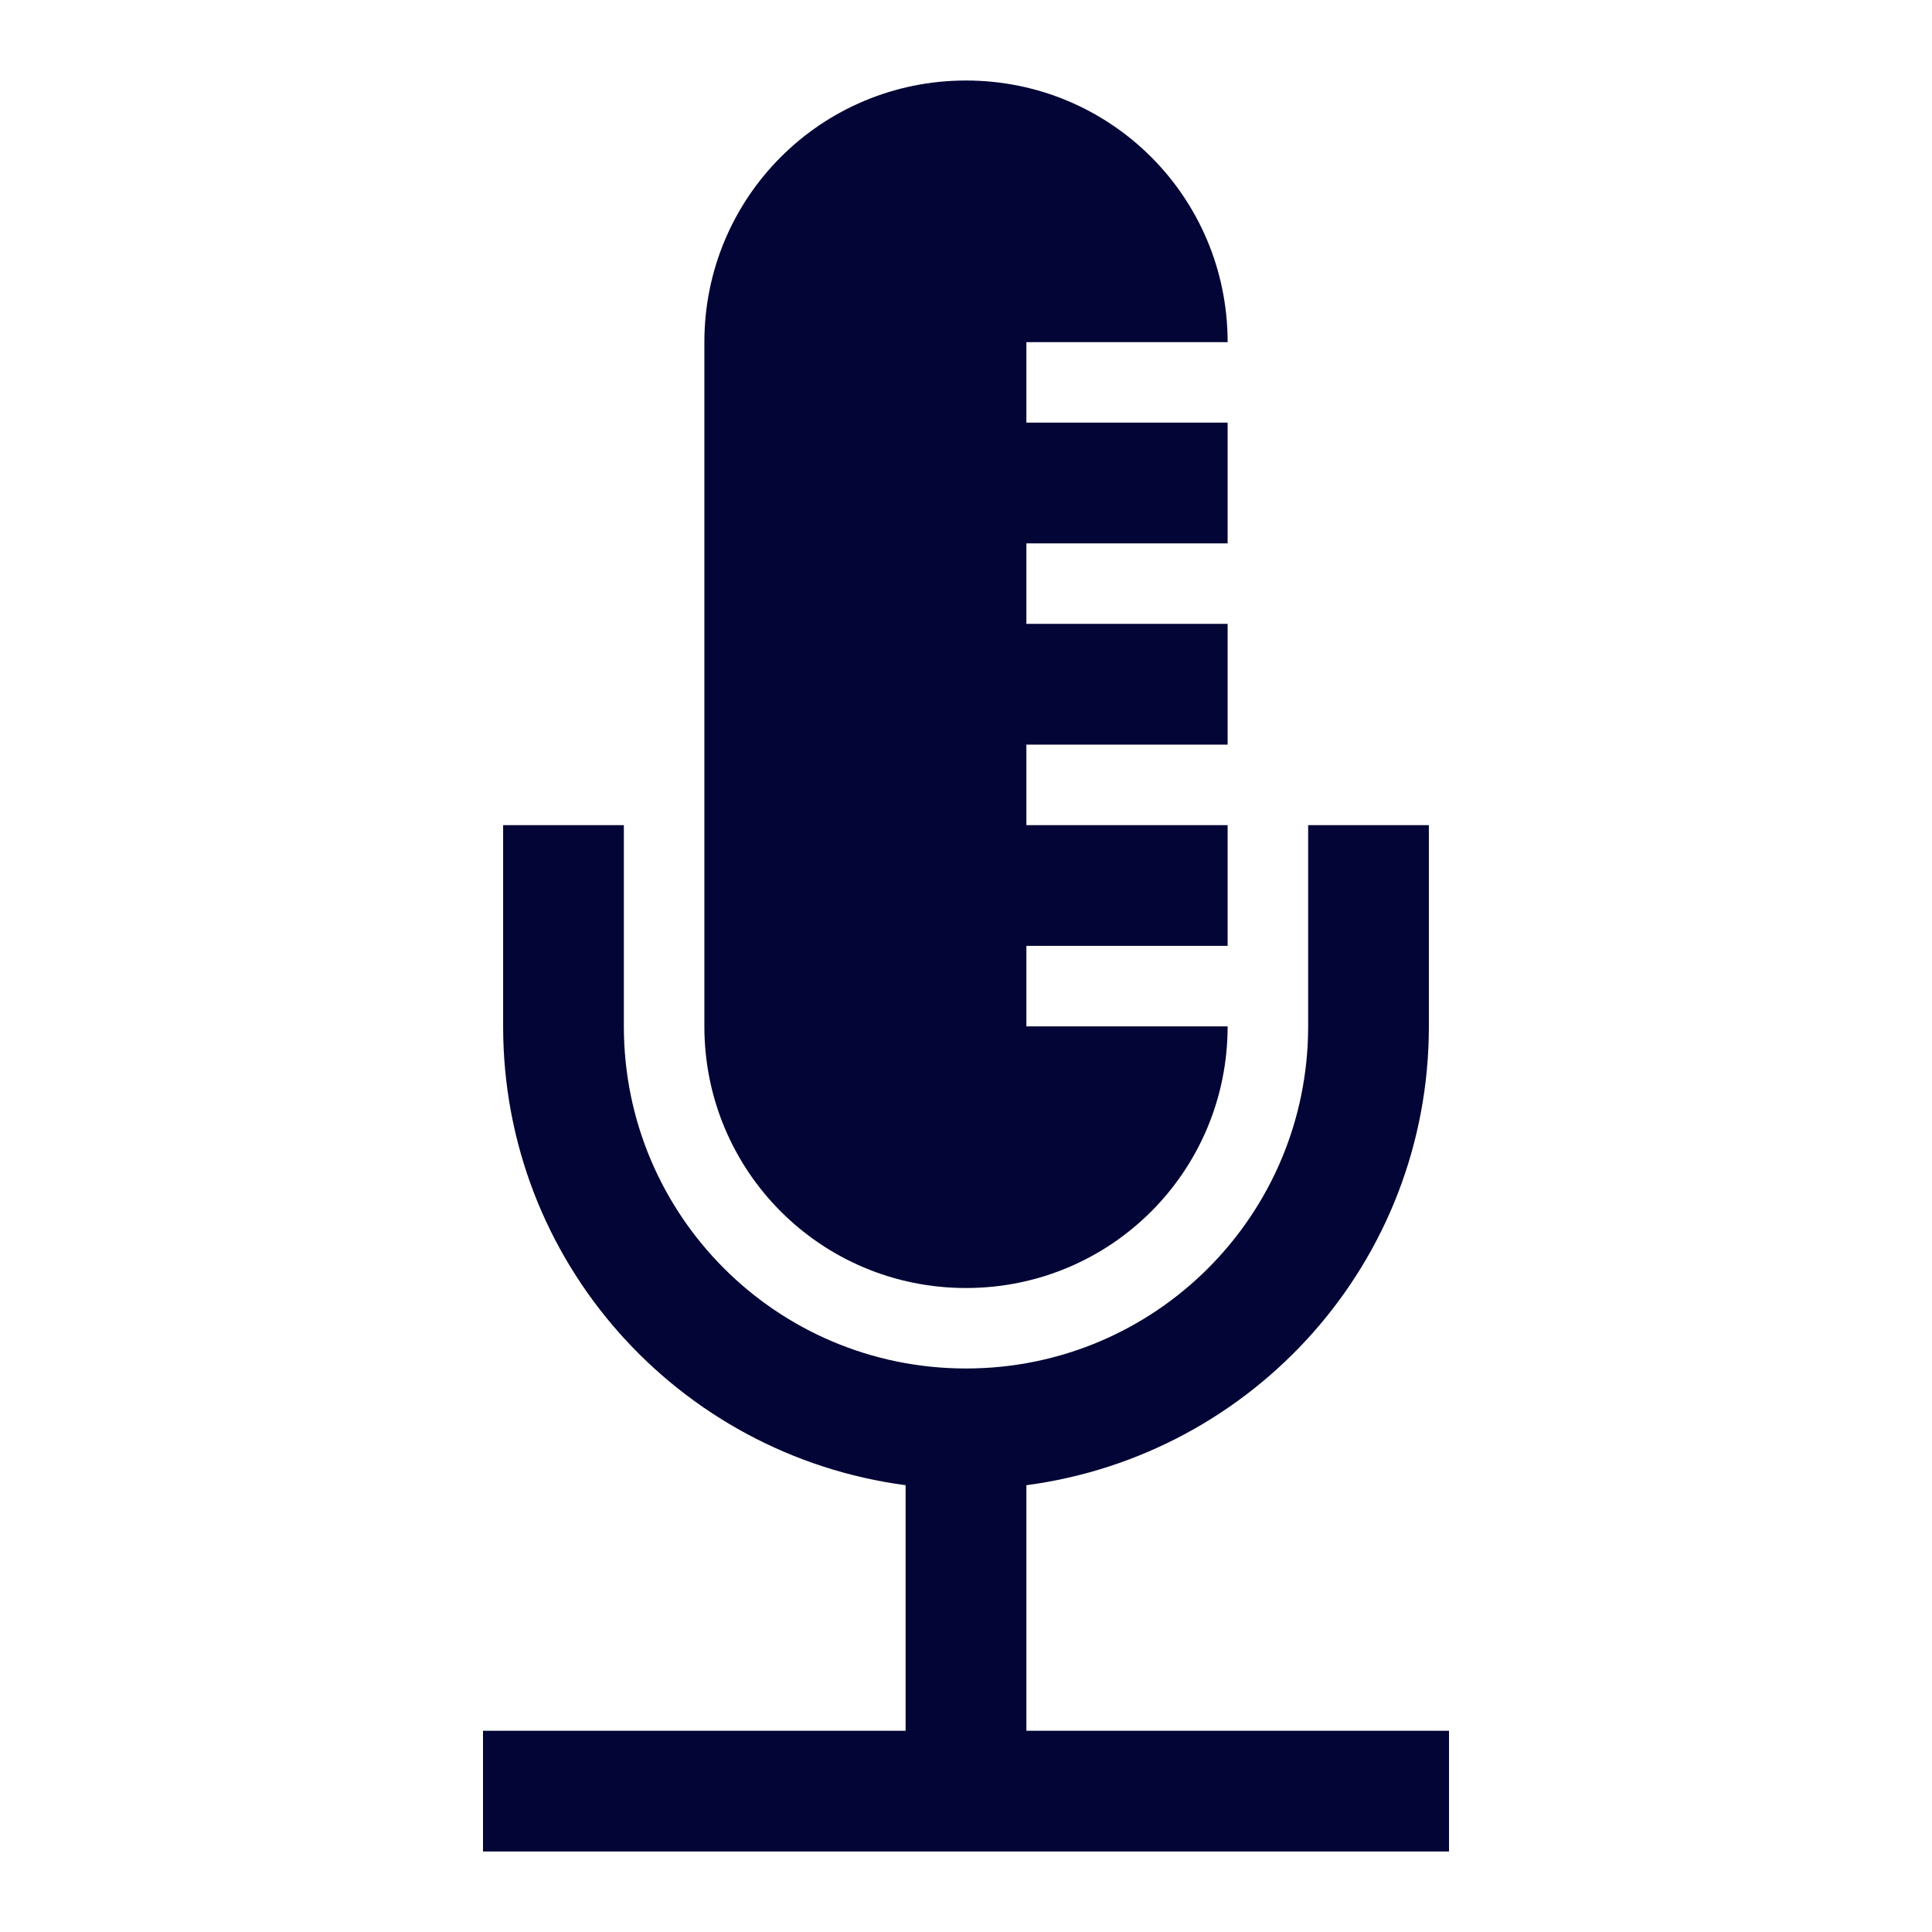 <svg width="43" height="43" xmlns="http://www.w3.org/2000/svg" xmlns:xlink="http://www.w3.org/1999/xlink" overflow="hidden"><defs><clipPath id="clip0"><rect x="400" y="510" width="43" height="43"/></clipPath></defs><g clip-path="url(#clip0)" transform="translate(-400 -510)"><path d="M422.844 548.521 422.844 543.056C427.905 542.384 431.802 538.084 431.802 532.844L431.802 528.365 429.115 528.365 429.115 532.844C429.115 537.054 425.71 540.458 421.5 540.458 417.29 540.458 413.885 537.054 413.885 532.844L413.885 528.365 411.198 528.365 411.198 532.844C411.198 538.084 415.095 542.384 420.156 543.056L420.156 548.521 410.75 548.521 410.75 551.208 432.25 551.208 432.25 548.521 422.844 548.521Z" fill="#020535"/><path d="M421.5 538.667C424.725 538.667 427.323 536.069 427.323 532.844L422.844 532.844 422.844 531.052 427.323 531.052 427.323 528.365 422.844 528.365 422.844 526.573 427.323 526.573 427.323 523.885 422.844 523.885 422.844 522.094 427.323 522.094 427.323 519.406 422.844 519.406 422.844 517.615 427.323 517.615C427.323 514.39 424.725 511.792 421.5 511.792 418.275 511.792 415.677 514.39 415.677 517.615L415.677 532.844C415.677 536.069 418.275 538.667 421.5 538.667Z" fill="#020535"/></g></svg>